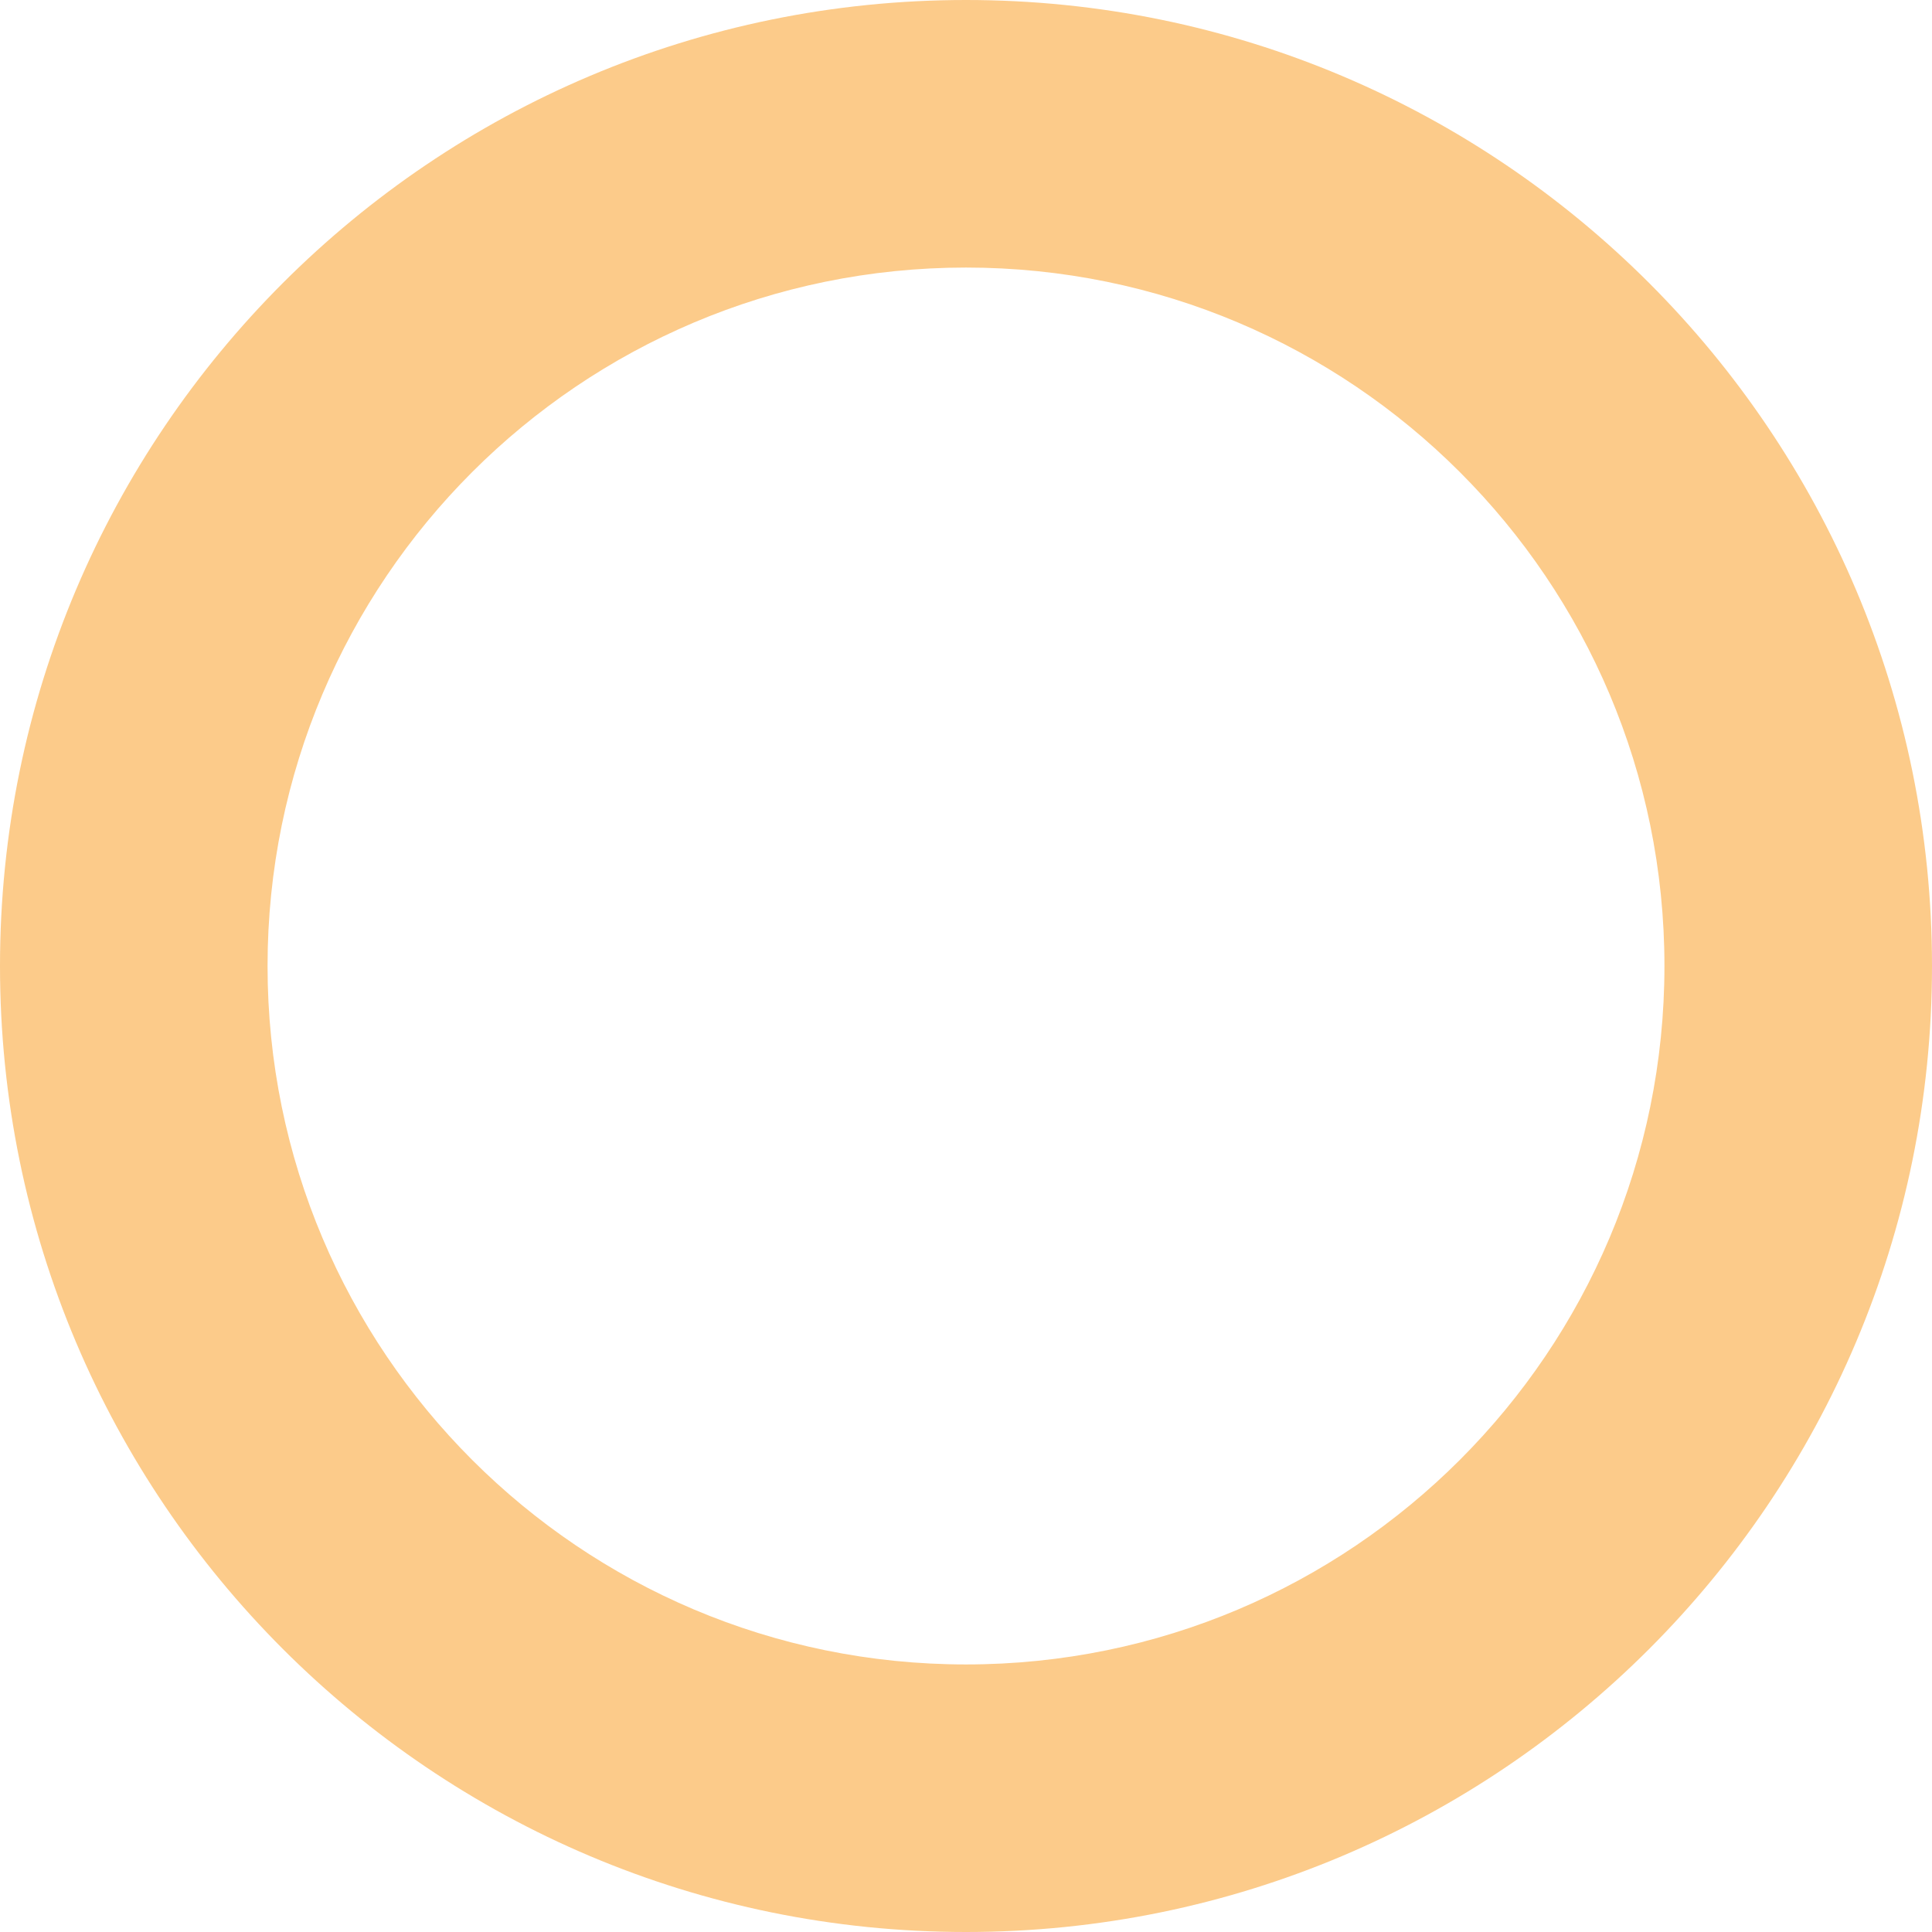 <?xml version="1.0" encoding="UTF-8"?> <svg xmlns="http://www.w3.org/2000/svg" width="179" height="179" viewBox="0 0 179 179" fill="none"> <path d="M179 89.5C179 138.929 138.929 179 89.5 179C40.071 179 0 138.929 0 89.5C0 40.071 40.071 0 89.5 0C138.929 0 179 40.071 179 89.5ZM24.789 89.5C24.789 125.239 53.761 154.211 89.5 154.211C125.239 154.211 154.211 125.239 154.211 89.5C154.211 53.761 125.239 24.789 89.5 24.789C53.761 24.789 24.789 53.761 24.789 89.5Z" fill="#FCCB8A"></path> </svg> 